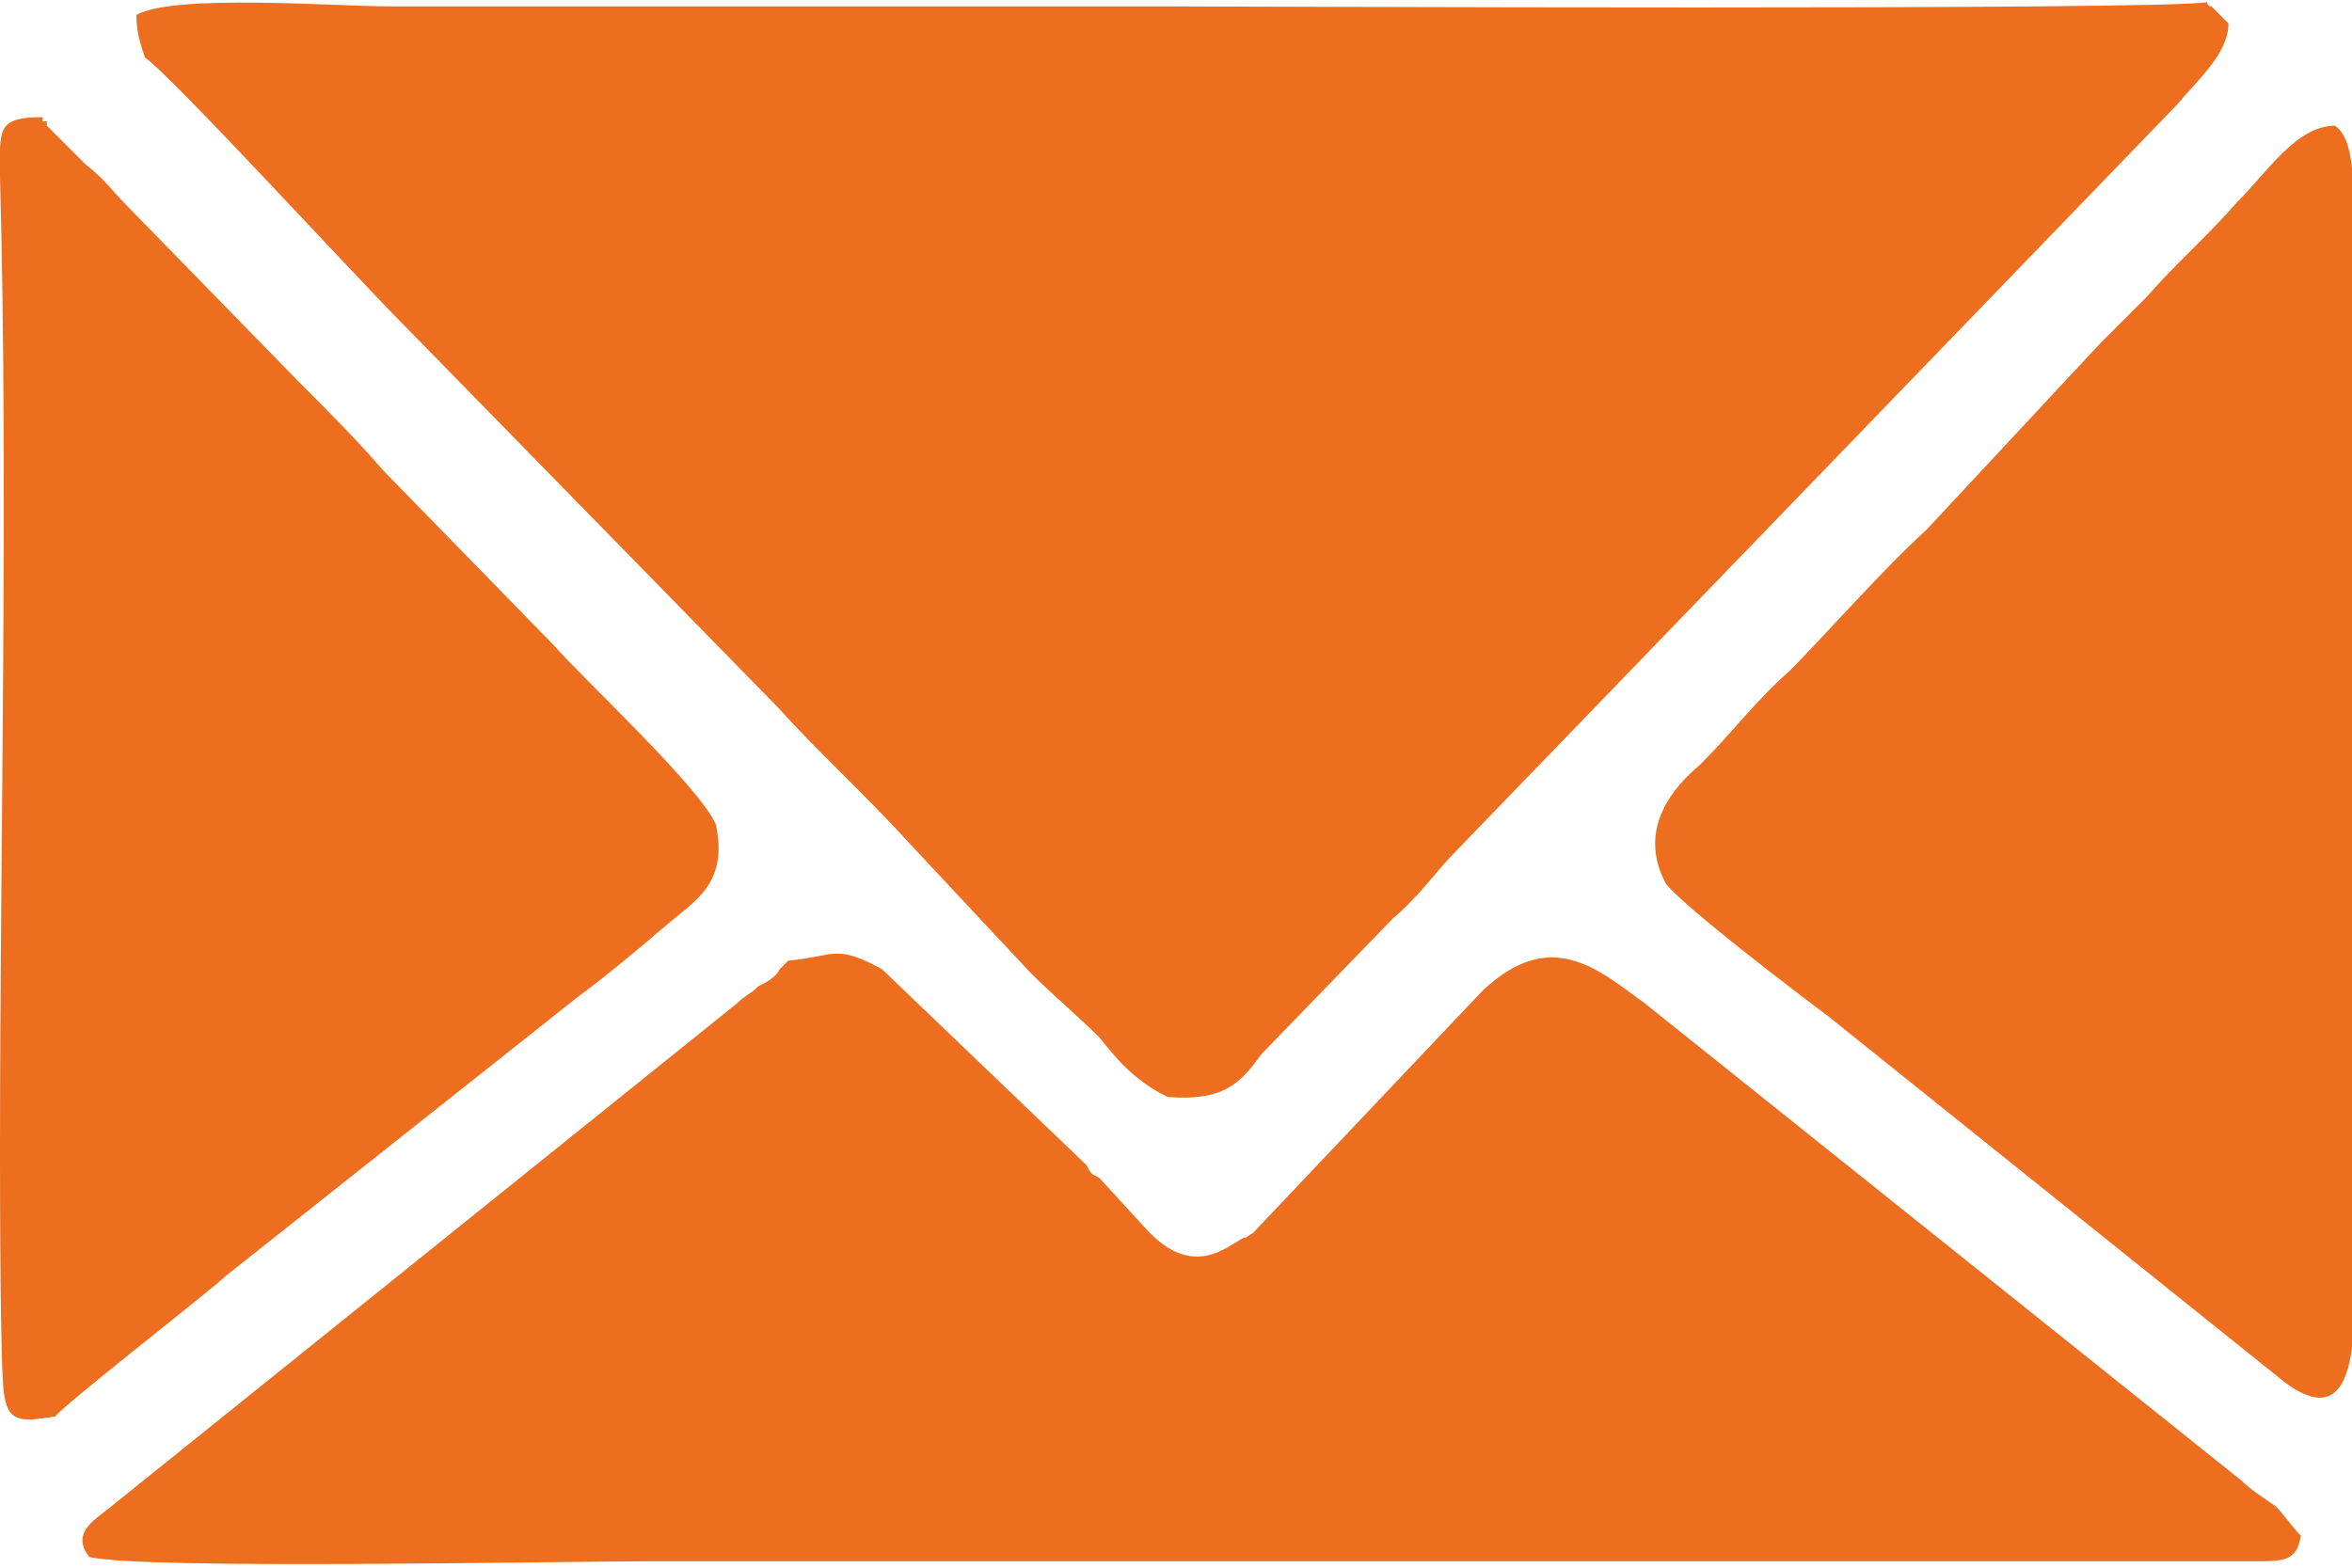 <?xml version="1.0" encoding="UTF-8"?>
<!DOCTYPE svg PUBLIC "-//W3C//DTD SVG 1.1//EN" "http://www.w3.org/Graphics/SVG/1.1/DTD/svg11.dtd">
<!-- Creator: CorelDRAW 2021 (64-Bit) -->
<svg xmlns="http://www.w3.org/2000/svg" xml:space="preserve" width="18px" height="12px" version="1.1" shape-rendering="geometricPrecision" text-rendering="geometricPrecision" image-rendering="optimizeQuality" fill-rule="evenodd" clip-rule="evenodd"
viewBox="0 0 5520 3670"
 xmlns:xlink="http://www.w3.org/1999/xlink"
 xmlns:xodm="http://www.corel.com/coreldraw/odm/2003">
 <g id="Layer_x0020_1">
  <path fill="#ED6E1E" d="M340 130c60,40 500,520 600,620l890 910c80,90 210,210 300,310l290 310c50,50 110,100 160,150 40,50 80,100 160,140 130,10 170,-30 220,-100l310 -320c60,-50 100,-110 150,-160l1690 -1750c50,-60 120,-120 120,-190l-40 -40c0,0 0,0 0,0 -10,0 -10,-10 -10,-10 -100,20 -2270,10 -2440,10 -610,0 -1220,0 -1820,0 -140,0 -510,-30 -600,20 0,40 10,70 20,100zm2600 2760c-20,10 -10,10 -20,10 -40,20 -120,100 -230,-20l-110 -120c-20,-10 -20,-10 -30,-30l-480 -460c-110,-60 -110,-30 -220,-20l-20 20c-10,20 -30,30 -50,40 -20,20 -30,20 -50,40l-1480 1190c-40,30 -80,60 -40,110 130,30 1090,10 1310,10l3770 0c70,0 100,0 110,-60 -20,-20 -40,-50 -60,-70 -30,-20 -60,-40 -80,-60l-1400 -1120c-110,-80 -220,-180 -380,-30l-540 570zm970 -820c50,60 300,250 380,310l1060 850c220,180 170,-220 170,-320l0 -2280c0,-130 20,-300 -40,-340 -90,0 -160,110 -230,180 -70,80 -150,150 -210,220 -40,40 -70,70 -110,110l-410 440c-90,80 -250,260 -320,330 -80,70 -130,140 -210,220 -60,50 -150,150 -80,280zm-3910 -1660c20,730 0,1550 0,2290 0,60 0,530 10,570 10,70 50,60 120,50 10,-20 370,-300 400,-330l820 -650c80,-60 140,-110 210,-170 70,-60 150,-100 120,-240 -40,-90 -310,-340 -380,-420l-400 -410c-60,-70 -130,-140 -200,-210l-400 -410c-40,-40 -50,-60 -100,-100l-90 -90c0,-10 0,-10 0,-10 -10,0 -10,0 -10,0 0,-10 0,-10 0,-10 -110,0 -100,30 -100,140z"/>
 </g>
</svg>
